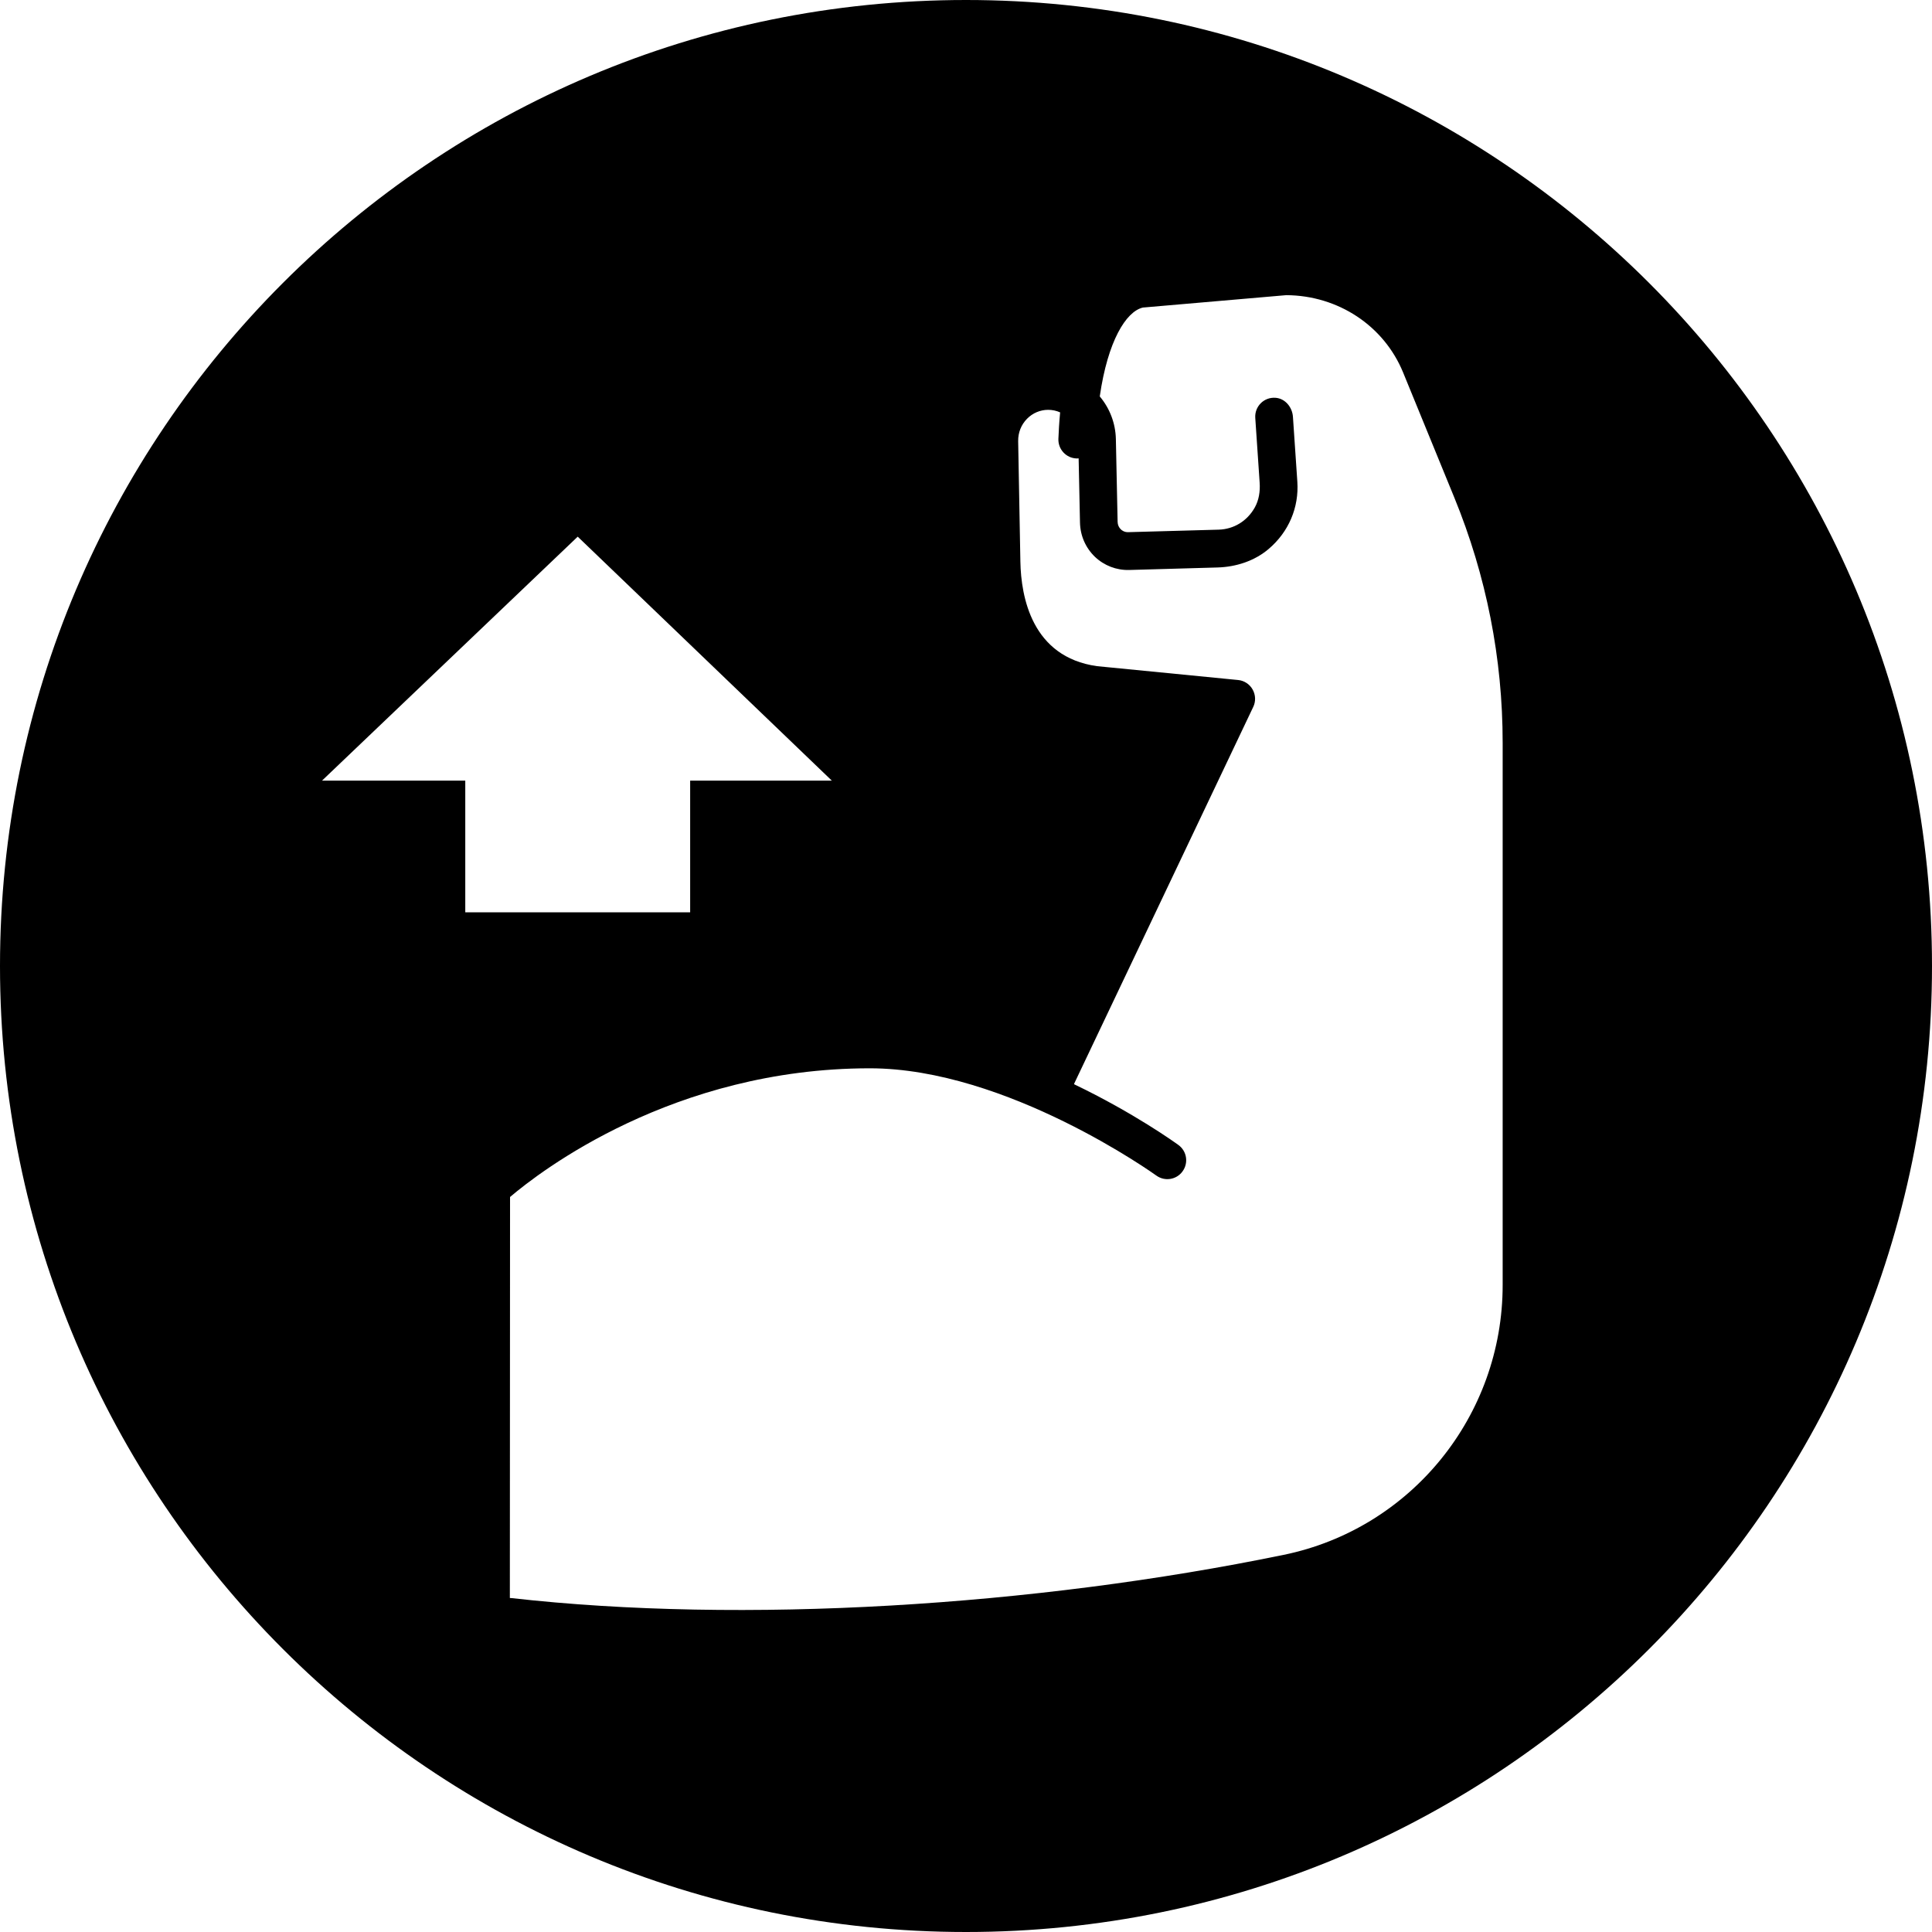 <?xml version="1.0" encoding="UTF-8"?>
<svg width="40px" height="40px" viewBox="0 0 40 40" version="1.1" xmlns="http://www.w3.org/2000/svg" xmlns:xlink="http://www.w3.org/1999/xlink">
    <title>Fill 1</title>
    <g id="Page-1" stroke="none" stroke-width="1" fill="none" fill-rule="evenodd">
        <g id="Home-2" transform="translate(-50, -3447)" fill="#000000">
            <path d="M70,3447 C58.954,3447 50,3455.954 50,3467 C50,3478.046 58.954,3487 70,3487 C81.046,3487 90,3478.046 90,3467 C90,3455.954 81.046,3447 70,3447 L70,3447 Z M56.667,3463.162 L61.961,3458.111 L67.222,3463.162 L64.289,3463.162 L64.289,3465.889 L64.237,3465.889 L59.633,3465.889 L59.633,3463.162 L56.667,3463.162 Z M81.111,3473.606 C81.111,3476.313 79.216,3478.65 76.575,3479.192 C71.395,3480.257 65.381,3480.627 60.591,3480.087 C60.579,3480.085 60.567,3480.085 60.556,3480.085 L60.56,3471.787 C60.56,3471.784 60.561,3471.781 60.564,3471.779 C61.169,3471.265 63.932,3469.12 68.005,3469.118 L68.008,3469.118 C70.847,3469.118 73.91,3471.317 73.941,3471.339 C74.115,3471.465 74.359,3471.426 74.484,3471.251 C74.611,3471.076 74.572,3470.832 74.398,3470.706 C74.33,3470.656 73.475,3470.042 72.244,3469.451 C72.238,3469.448 72.236,3469.442 72.239,3469.437 L75.947,3461.636 C76.002,3461.522 75.997,3461.387 75.934,3461.275 C75.872,3461.165 75.76,3461.091 75.634,3461.079 L72.712,3460.792 C71.364,3460.603 71.14,3459.358 71.126,3458.632 L71.08,3456.135 C71.077,3455.959 71.141,3455.795 71.263,3455.671 C71.38,3455.551 71.537,3455.485 71.702,3455.485 C71.79,3455.485 71.873,3455.504 71.949,3455.538 C71.929,3455.745 71.919,3455.933 71.913,3456.086 C71.905,3456.303 72.073,3456.484 72.289,3456.492 C72.303,3456.492 72.318,3456.492 72.332,3456.49 L72.36,3457.821 C72.366,3458.091 72.476,3458.342 72.669,3458.528 C72.862,3458.711 73.114,3458.807 73.376,3458.801 L75.206,3458.749 C75.591,3458.738 75.973,3458.615 76.267,3458.365 C76.683,3458.011 76.896,3457.505 76.86,3456.973 L76.769,3455.631 C76.756,3455.431 76.609,3455.251 76.41,3455.236 C76.167,3455.217 75.973,3455.418 75.989,3455.652 L76.08,3456.996 C76.092,3457.172 76.065,3457.353 75.979,3457.507 C75.82,3457.791 75.541,3457.957 75.232,3457.966 L73.355,3458.018 C73.279,3458.019 73.23,3457.983 73.207,3457.961 C73.164,3457.921 73.14,3457.865 73.139,3457.804 L73.103,3456.093 C73.096,3455.759 72.973,3455.451 72.773,3455.212 C72.771,3455.21 72.77,3455.207 72.77,3455.204 C72.936,3454.056 73.313,3453.455 73.656,3453.369 C73.656,3453.368 73.657,3453.368 73.658,3453.368 L76.63,3453.111 L76.631,3453.111 C77.705,3453.117 78.653,3453.744 79.05,3454.712 L80.109,3457.299 C80.774,3458.923 81.111,3460.633 81.111,3462.38 L81.111,3473.606 Z" id="Fill-1"></path>
        </g>
    </g>
</svg>